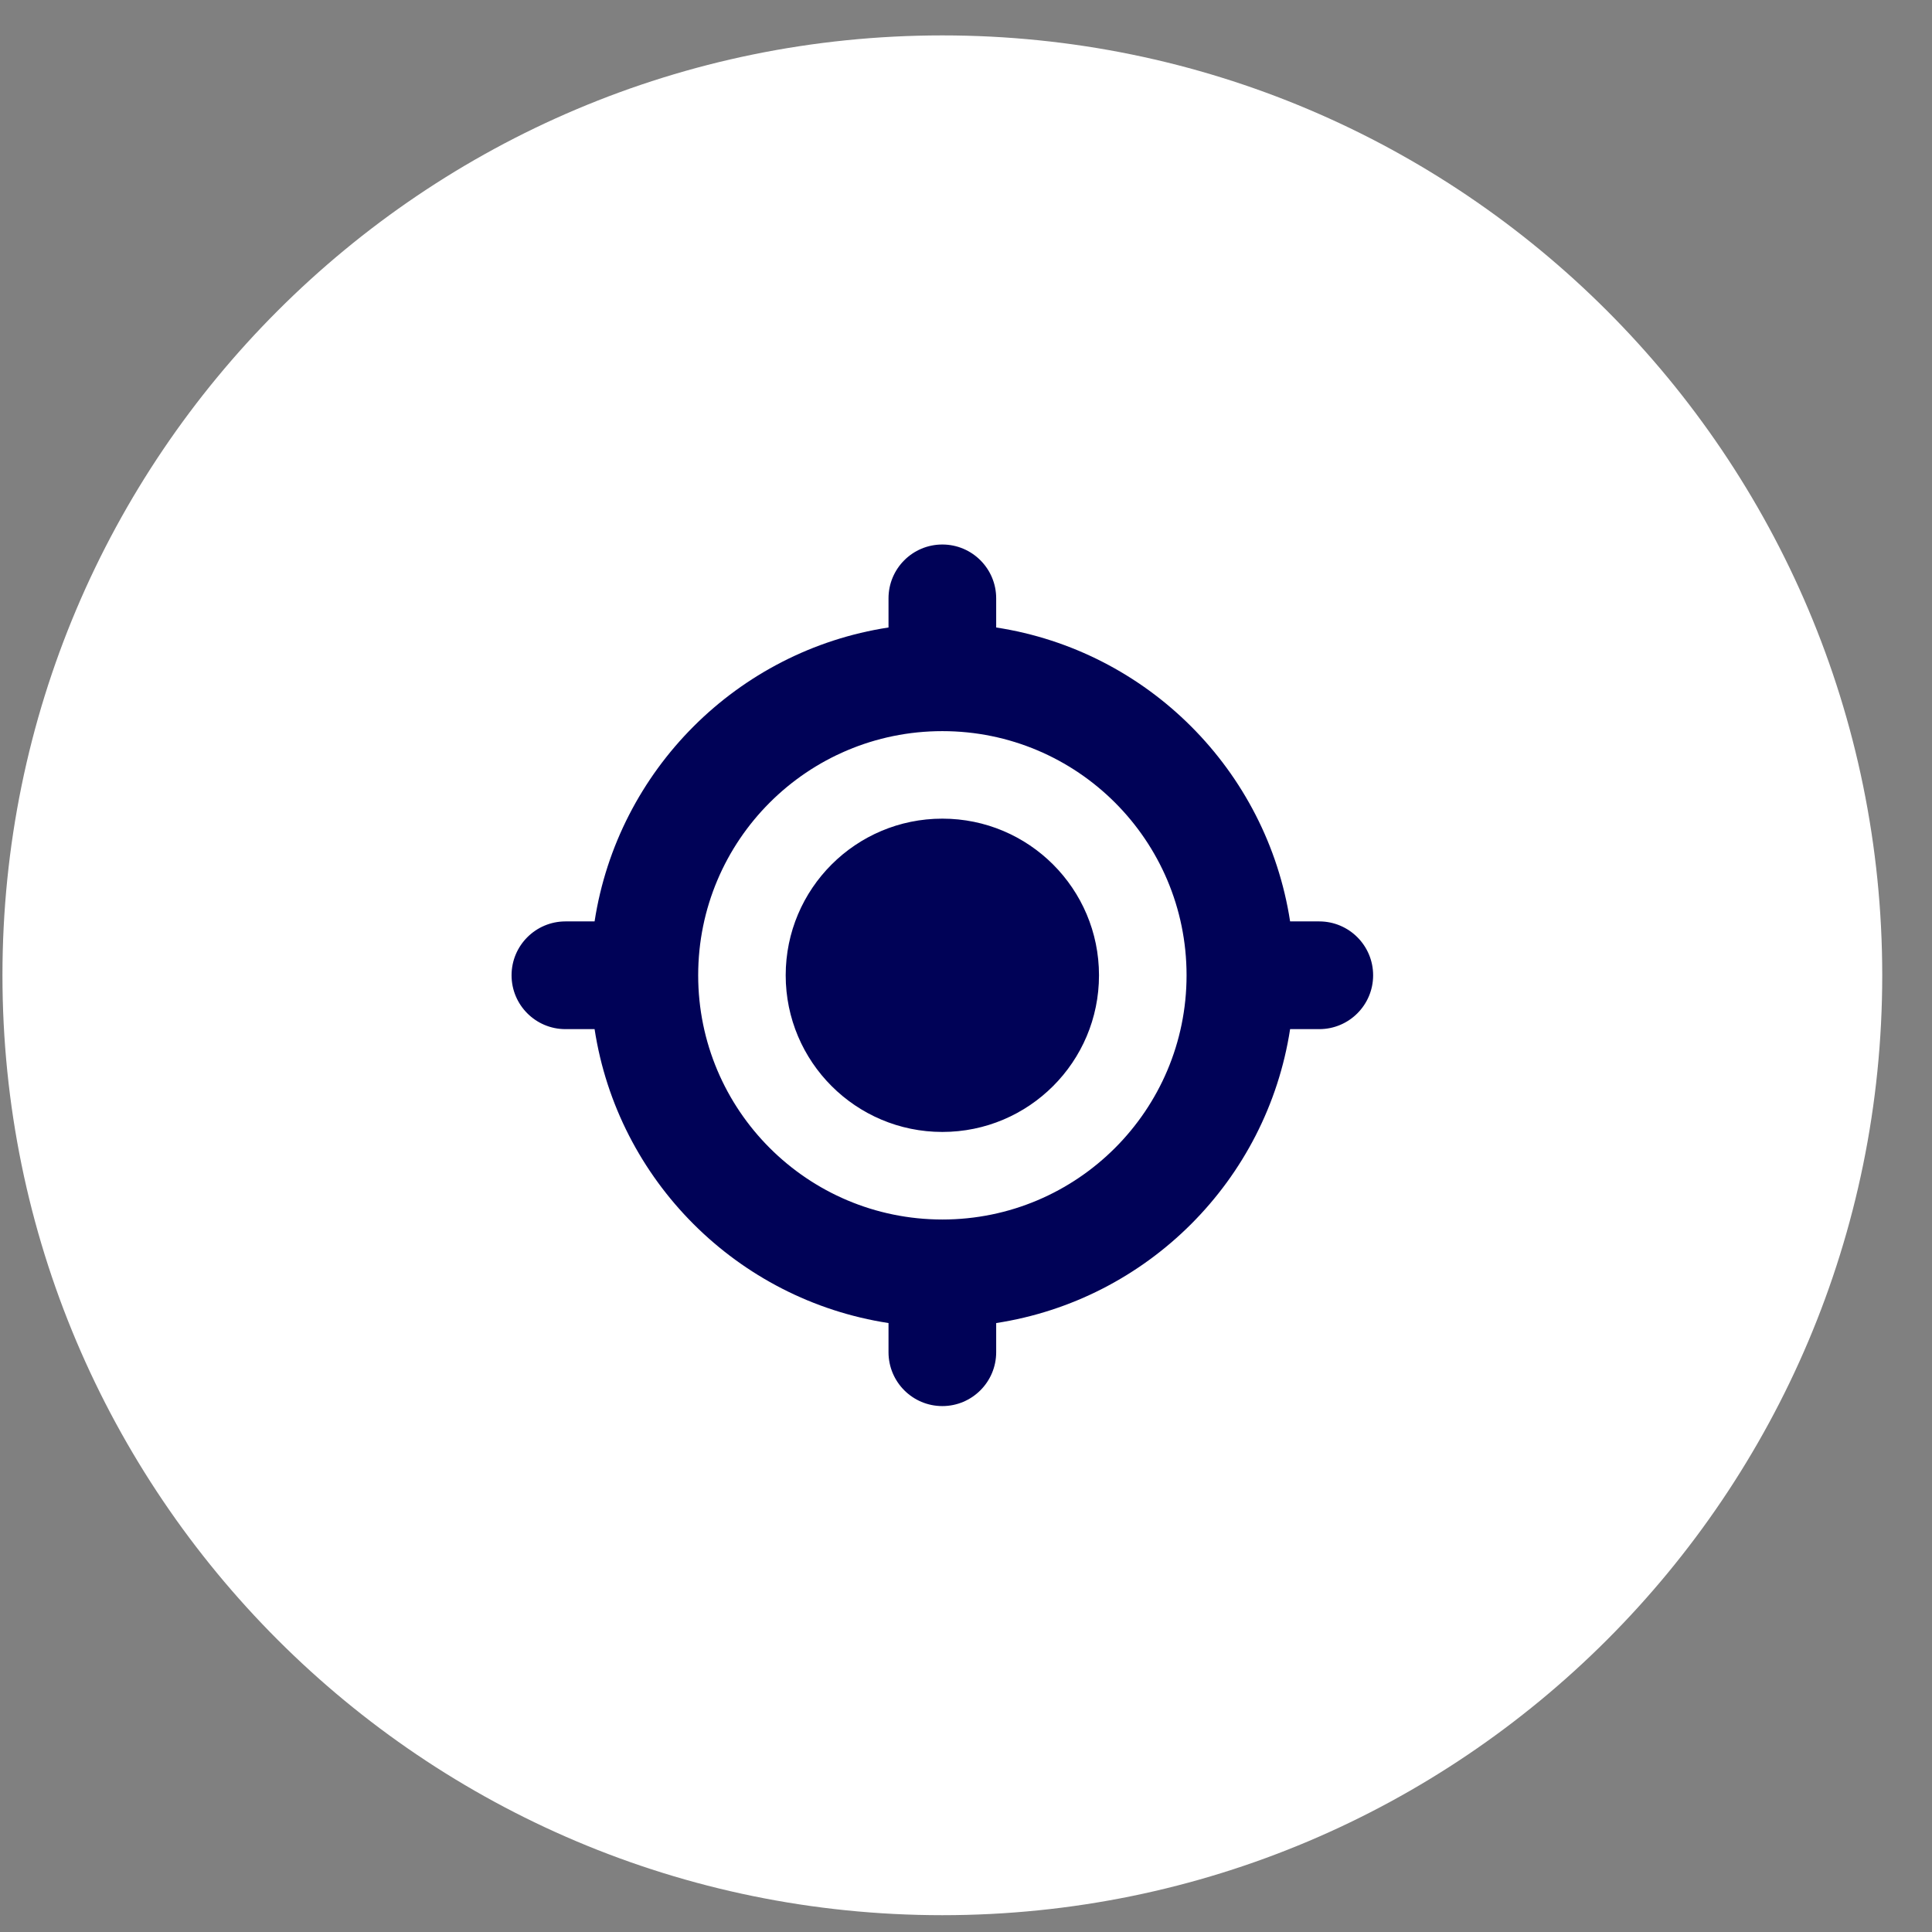 <svg width="37" height="37" viewBox="0 0 37 37" fill="none" xmlns="http://www.w3.org/2000/svg">
<rect x="0" y="0" width="37" height="37" fill="#808080" stroke="none"/>
<path d="M18.047 36.678C27.988 36.678 36.047 28.619 36.047 18.678C36.047 8.737 27.988 0.678 18.047 0.678C8.106 0.678 0.047 8.737 0.047 18.678C0.047 28.619 8.106 36.678 18.047 36.678Z" fill="white"/>
<path d="M18.047 10.428C18.616 10.428 19.078 10.889 19.078 11.459V12.017C21.974 12.461 24.262 14.75 24.707 17.646H25.266C25.835 17.647 26.297 18.108 26.297 18.678C26.297 19.247 25.835 19.709 25.266 19.709H24.707C24.262 22.605 21.974 24.893 19.078 25.338V25.896C19.078 26.466 18.616 26.928 18.047 26.928C17.477 26.928 17.016 26.466 17.016 25.896V25.338C14.12 24.893 11.831 22.605 11.387 19.709H10.828C10.259 19.709 9.797 19.247 9.797 18.678C9.797 18.108 10.259 17.647 10.828 17.646H11.387C11.832 14.751 14.12 12.461 17.016 12.017V11.459C17.016 10.889 17.477 10.428 18.047 10.428ZM18.047 14.002C15.464 14.002 13.371 16.095 13.371 18.678C13.371 21.26 15.464 23.354 18.047 23.355C20.63 23.355 22.724 21.26 22.724 18.678C22.724 16.095 20.63 14.002 18.047 14.002ZM18.047 15.678C19.704 15.678 21.047 17.021 21.047 18.678C21.047 20.335 19.704 21.678 18.047 21.678C16.39 21.678 15.047 20.334 15.047 18.678C15.047 17.021 16.39 15.678 18.047 15.678Z" fill="#000257"/>
</svg>
